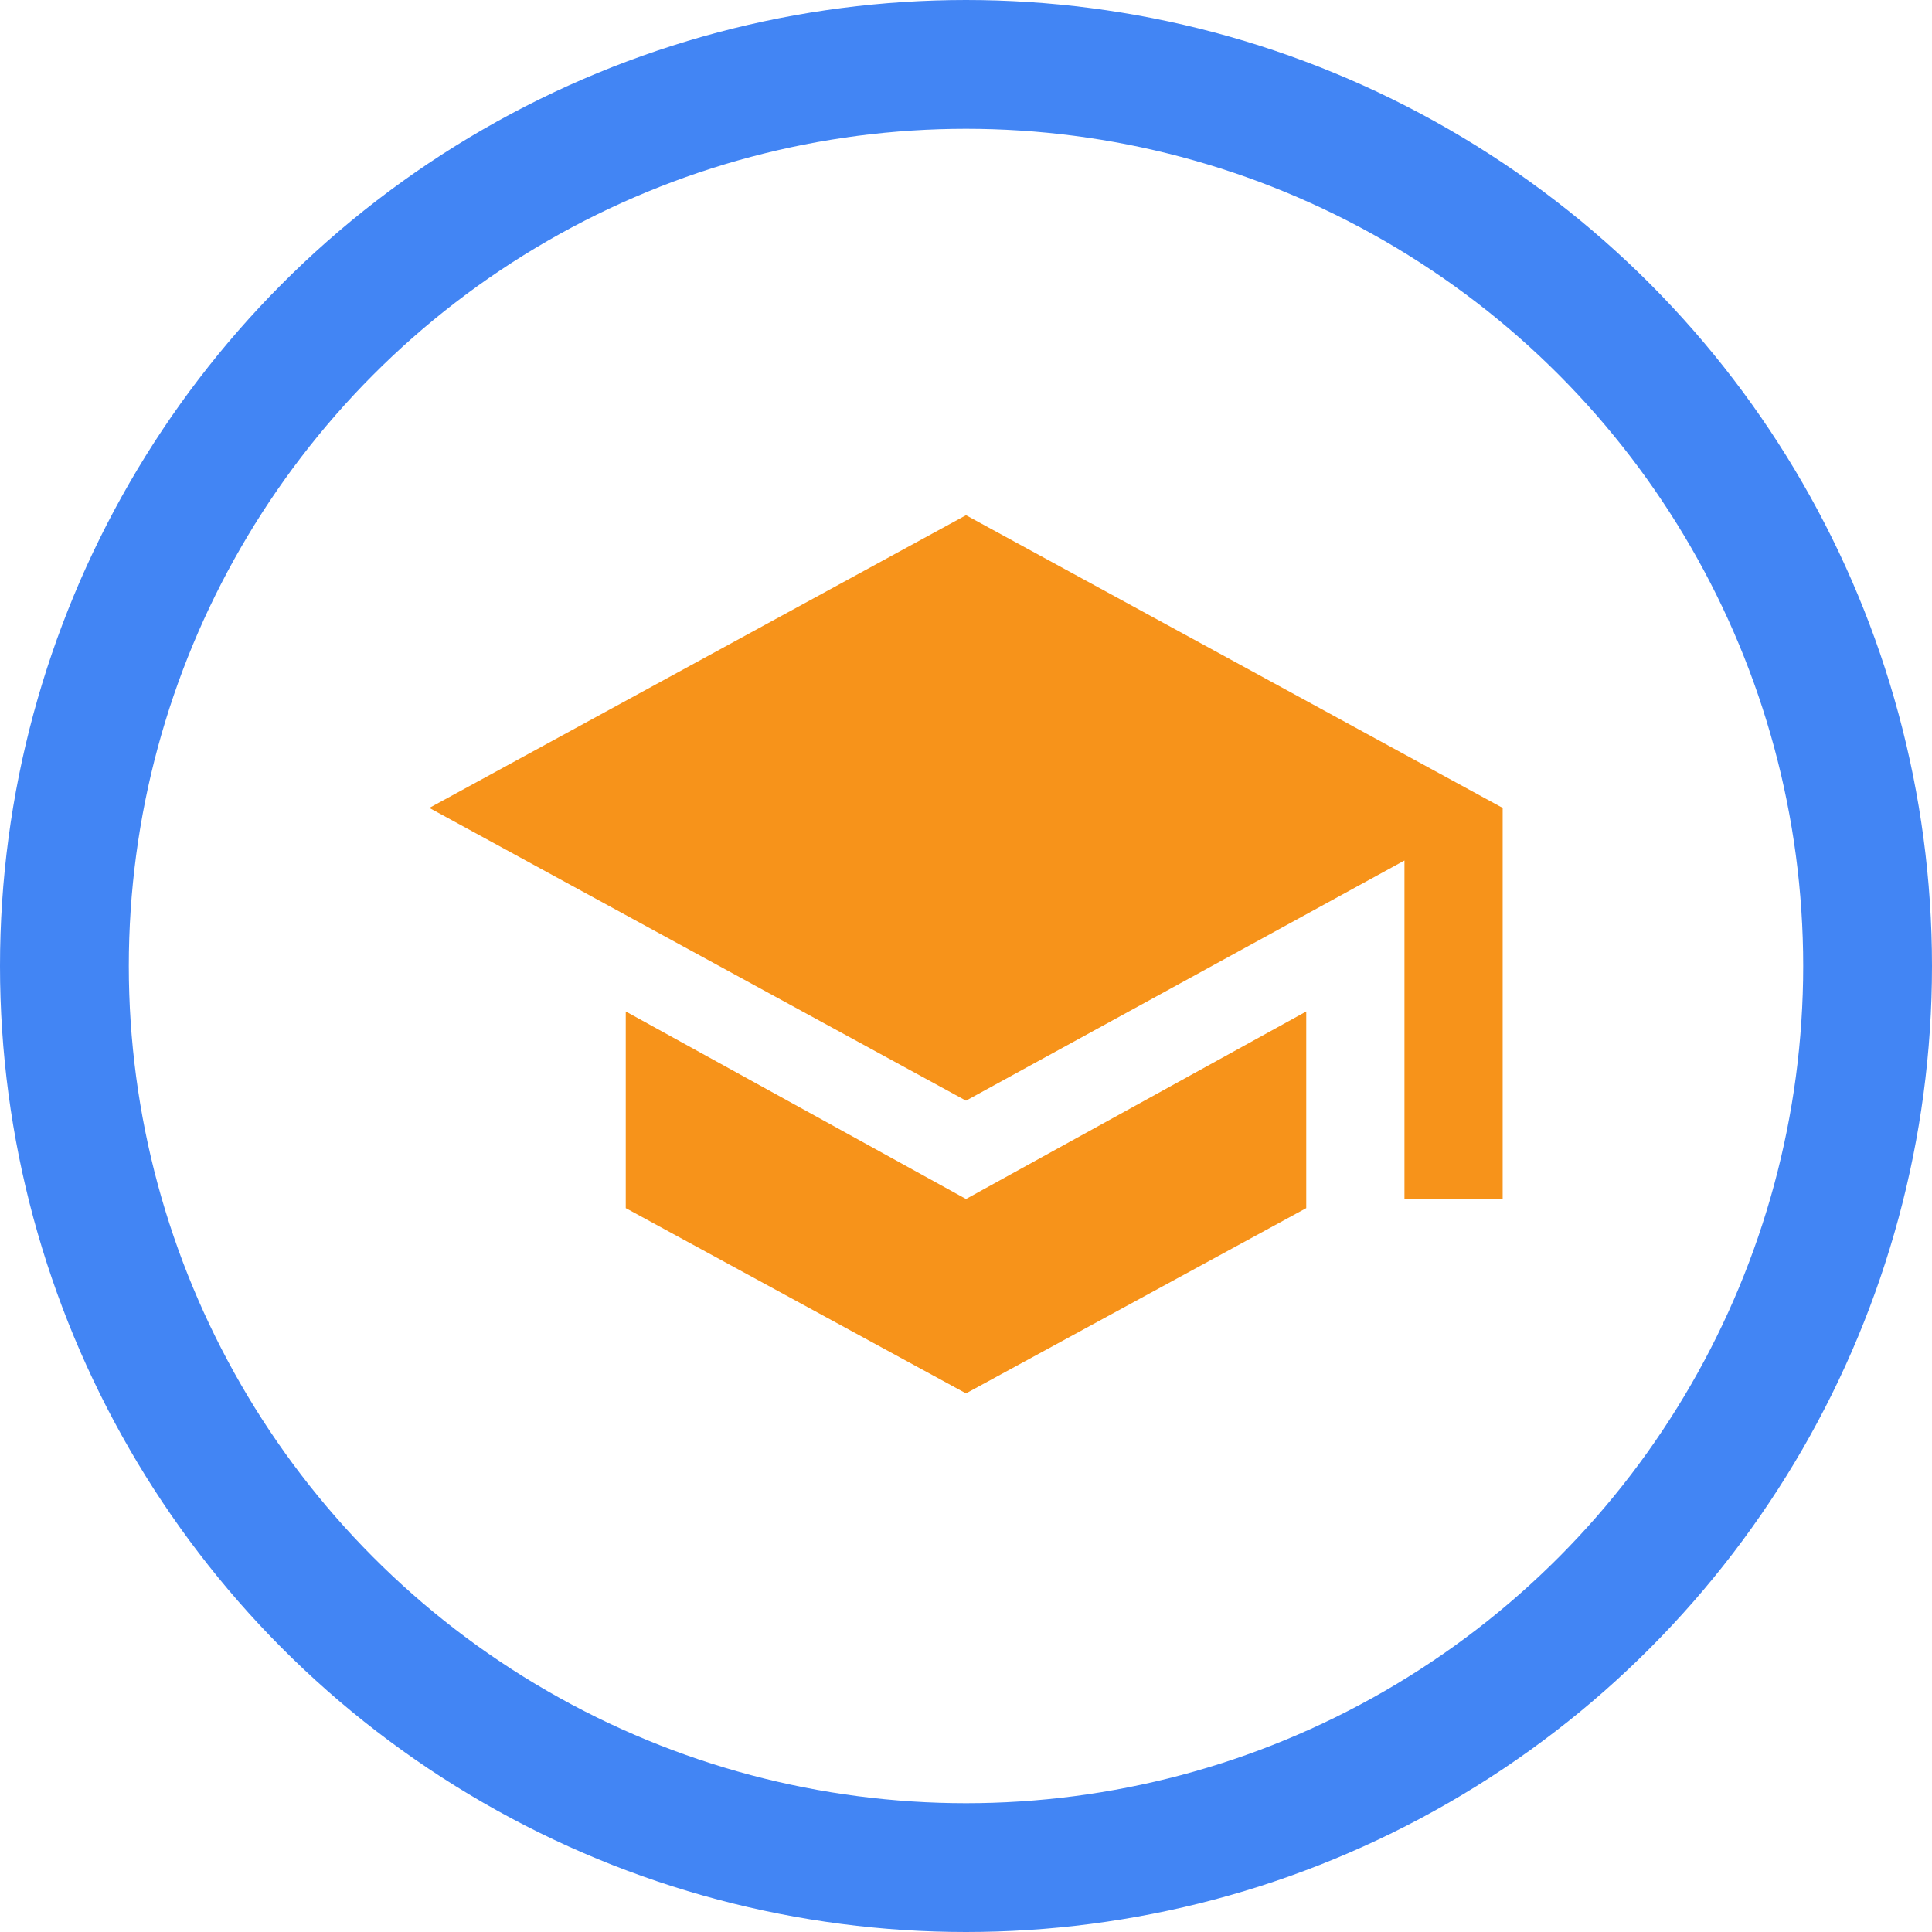 <svg width="90" height="90" viewBox="0 0 90 90" fill="none" xmlns="http://www.w3.org/2000/svg">
<circle cx="45" cy="45" r="42" stroke="#4285F4" stroke-width="6"/>
<path fill-rule="evenodd" clip-rule="evenodd" d="M70 37.636L45 24L20 37.636L45 51.273L65.425 40.086V55.855H70V37.636ZM45 55.854L29.15 47.118V56.279L45 64.909L60.85 56.279V47.118L45 55.854Z" fill="#F7931A"/>
</svg>
